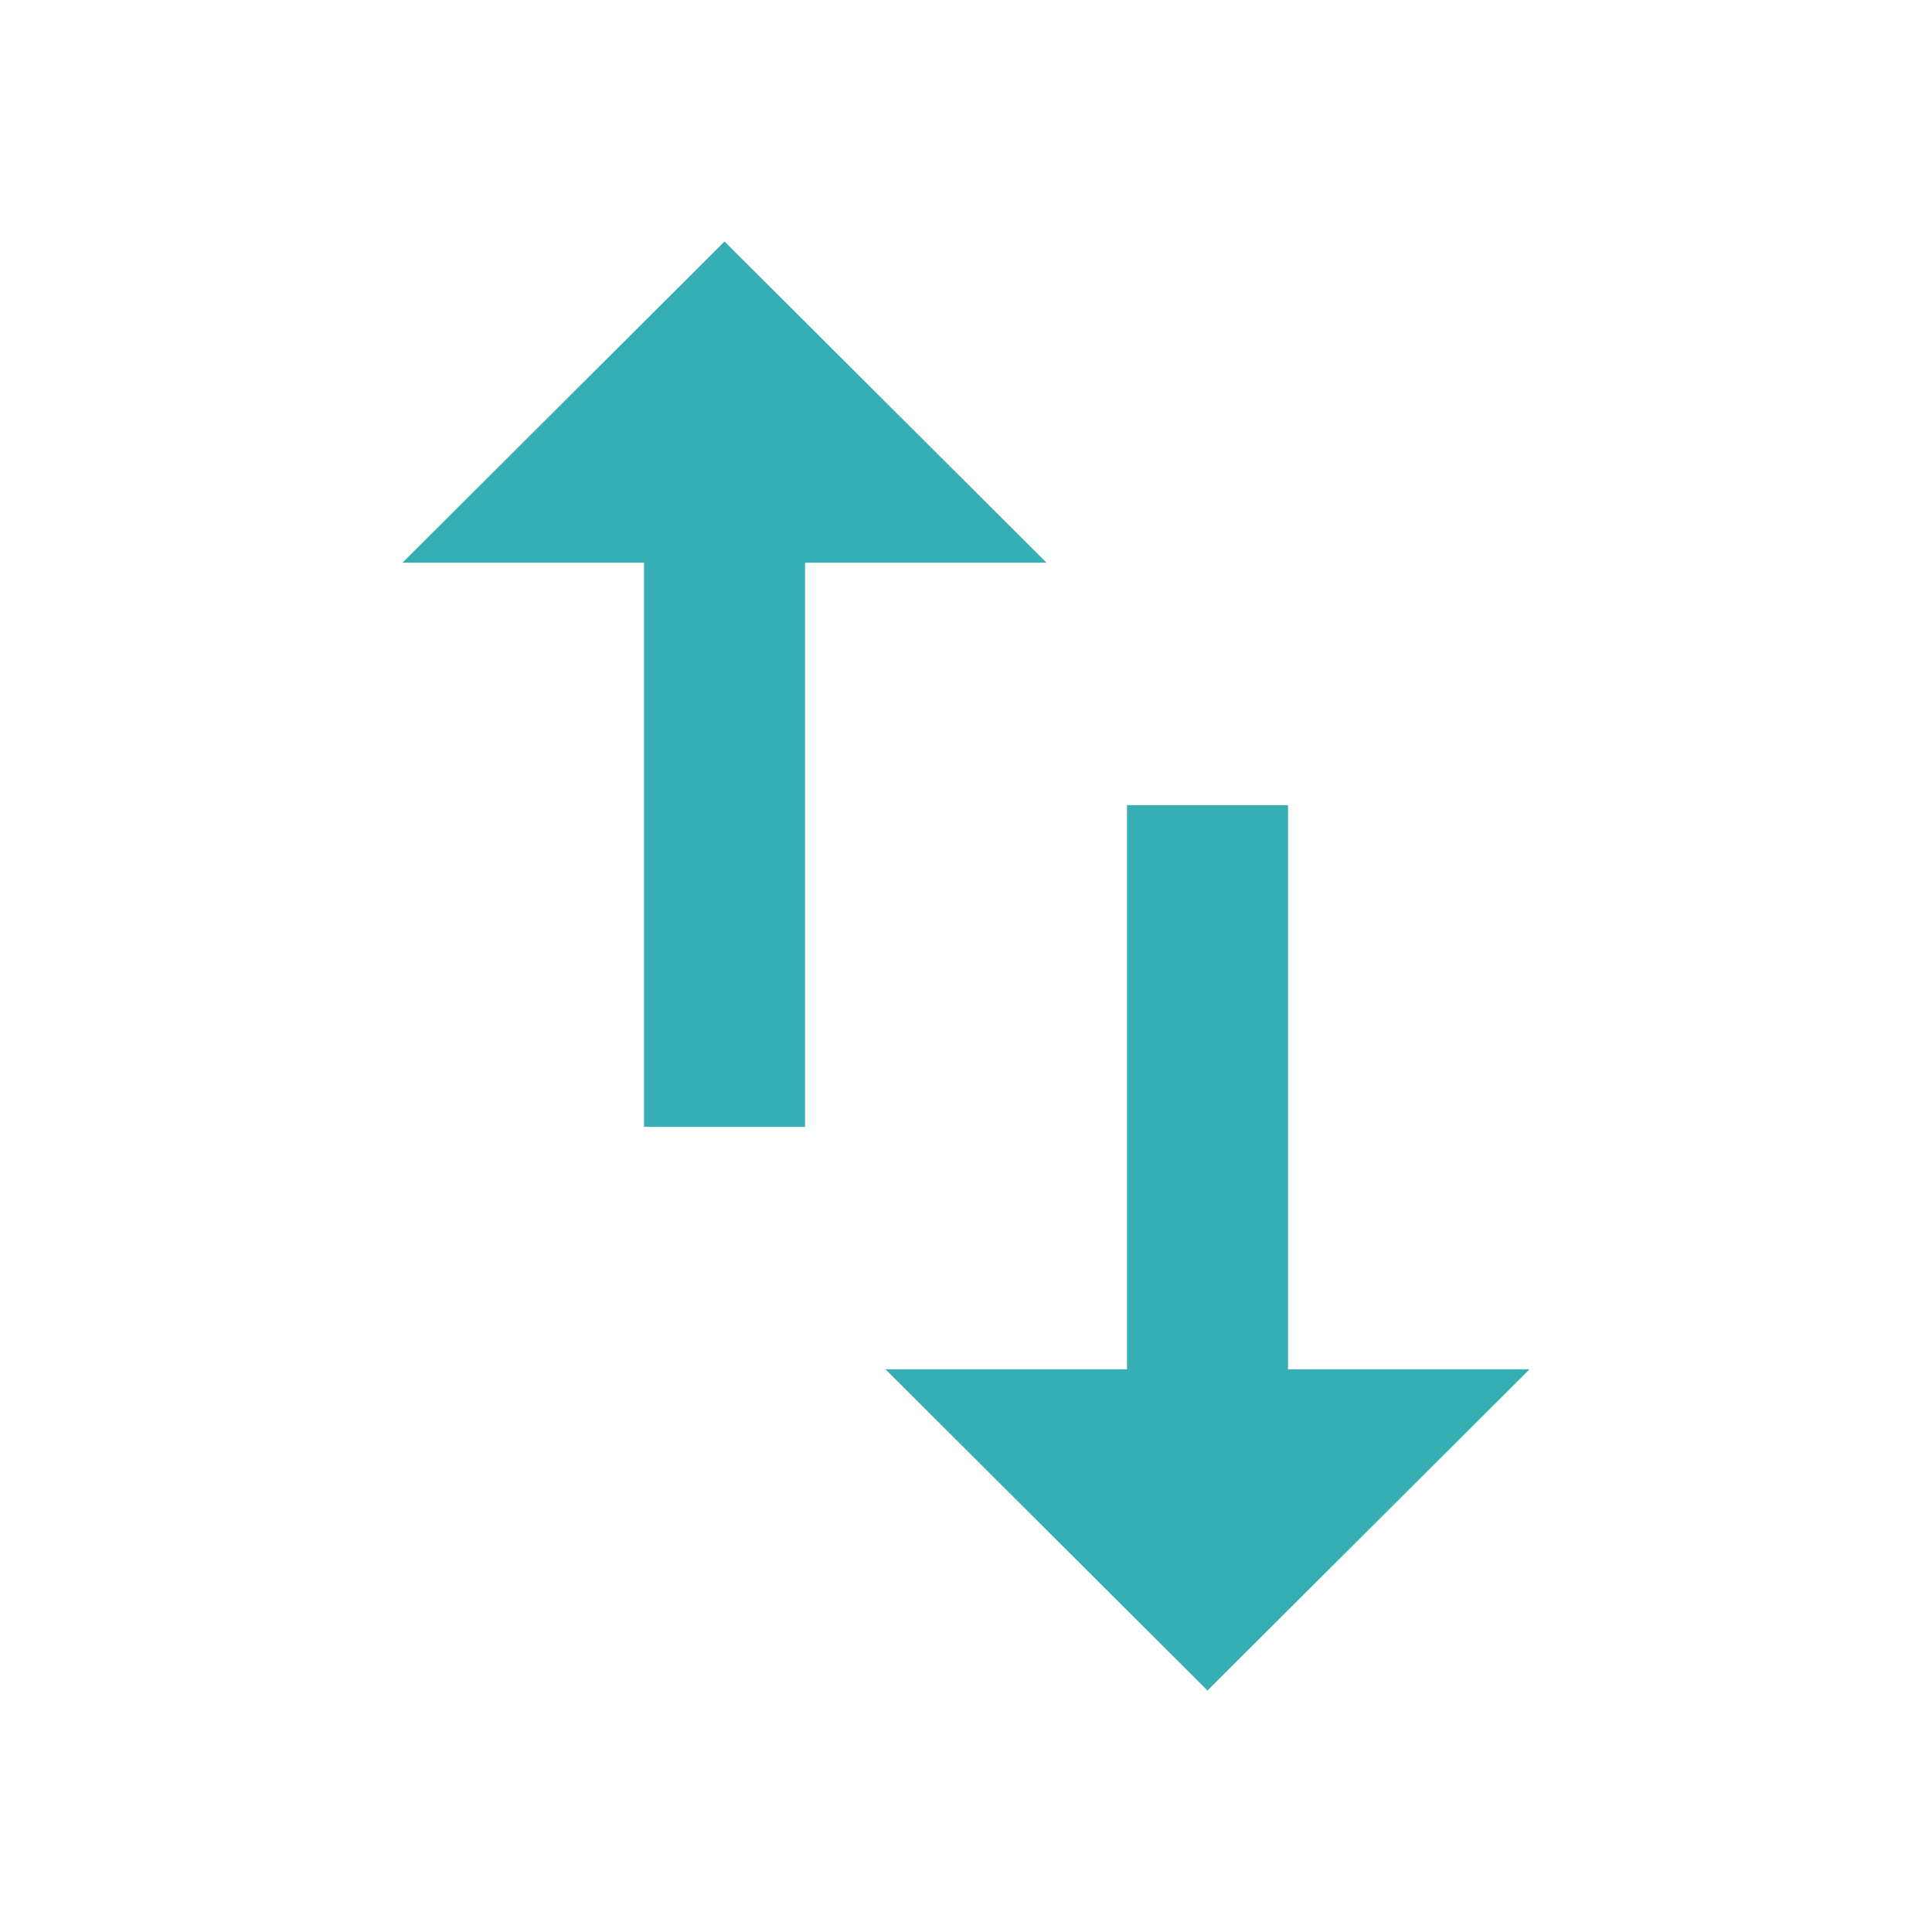<svg id="wf-e2-ui08" xmlns="http://www.w3.org/2000/svg" width="50" height="50"><path id="路径_59" data-name="路径 59" d="M27.917 32.188v-14.6H23.75v14.6H17.5l8.333 8.312 8.333-8.312zM13.333 3L5 11.312h6.25v14.6h4.167v-14.6h6.25z" transform="translate(5.417 3.25)" fill="#35afb3"/><path id="路径_60" data-name="路径 60" d="M0 0h50v50H0z" fill="none"/></svg>